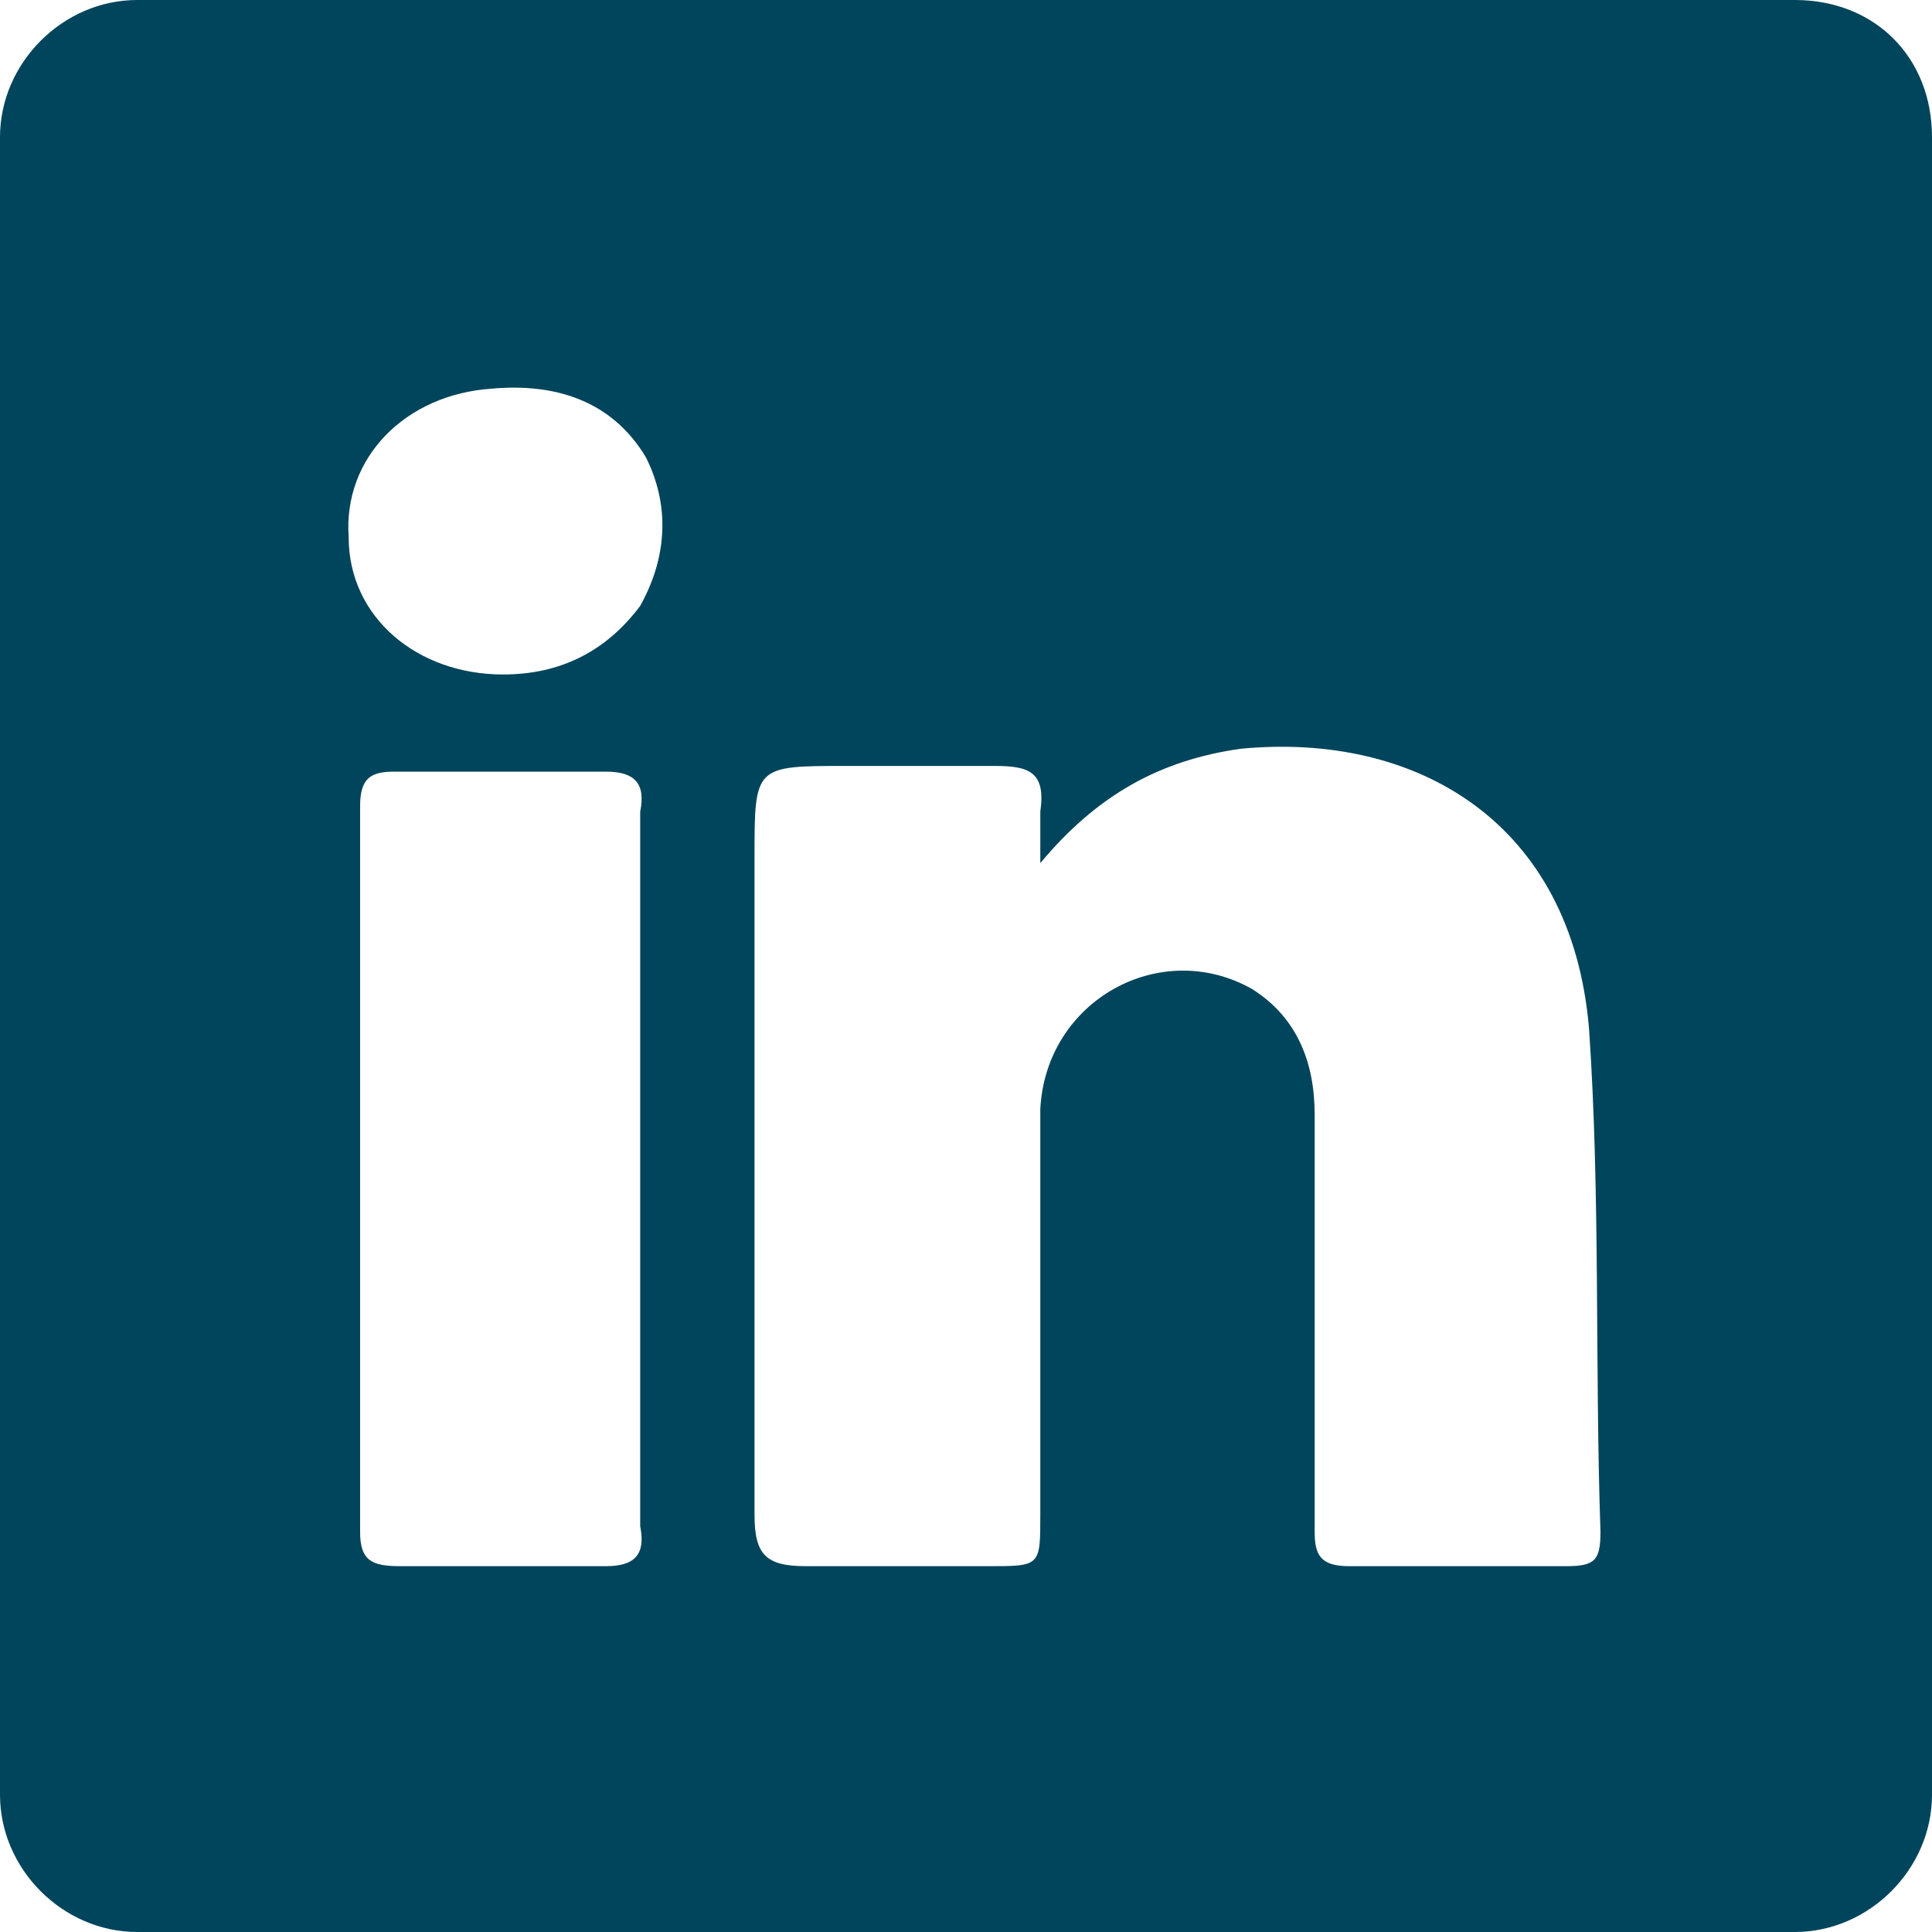 <?xml version="1.0" encoding="utf-8"?>
<!-- Generator: Adobe Illustrator 26.1.0, SVG Export Plug-In . SVG Version: 6.00 Build 0)  -->
<svg version="1.1" id="Layer_1" xmlns="http://www.w3.org/2000/svg" xmlns:xlink="http://www.w3.org/1999/xlink" x="0px" y="0px"
	 viewBox="0 0 33.8 33.8" enable-background="new 0 0 33.8 33.8" xml:space="preserve">
<g id="Layer_2_1_">
	<g>
		<path fill="#00455B" d="M31.4,0h-29C1.1,0,0,1.1,0,2.4v29c0,1.3,1.1,2.4,2.4,2.4h29c1.3,0,2.4-1.1,2.4-2.4v-29
			C33.8,1,32.8,0,31.4,0z M10.6,27.4c-1.2,0-2.4,0-3.6,0c-0.5,0-0.7-0.1-0.7-0.6c0-4.2,0-8.5,0-12.7c0-0.5,0.2-0.6,0.6-0.6
			c1.2,0,2.5,0,3.7,0c0.5,0,0.7,0.2,0.6,0.7c0,2.1,0,4.2,0,6.3c0,2.1,0,4.2,0,6.2C11.3,27.2,11.1,27.4,10.6,27.4z M11.2,10.6
			c-0.6,0.8-1.4,1.2-2.4,1.2c-1.5,0-2.7-1-2.7-2.4C6,8,7.1,6.9,8.6,6.8C9.7,6.7,10.7,7,11.3,8C11.7,8.8,11.7,9.7,11.2,10.6z
			 M27.4,27.4c-1.3,0-2.5,0-3.8,0c-0.5,0-0.6-0.2-0.6-0.6c0-2.4,0-4.9,0-7.3c0-0.9-0.3-1.7-1.1-2.2c-1.6-0.9-3.6,0.2-3.7,2.1
			c0,2.4,0,4.8,0,7.1c0,0.9,0,0.9-0.9,0.9c-1.1,0-2.1,0-3.2,0c-0.7,0-0.9-0.2-0.9-0.9c0-3.8,0-7.7,0-11.5c0-1.6,0-1.6,1.6-1.6
			c0.9,0,1.7,0,2.6,0c0.6,0,0.9,0.1,0.8,0.8c0,0.2,0,0.5,0,0.9c1-1.2,2.1-1.8,3.5-2c3.1-0.3,5.8,1.3,6.1,4.9
			c0.2,2.9,0.1,5.9,0.2,8.8C28,27.3,27.9,27.4,27.4,27.4z"/>
	</g>
</g>
</svg>
